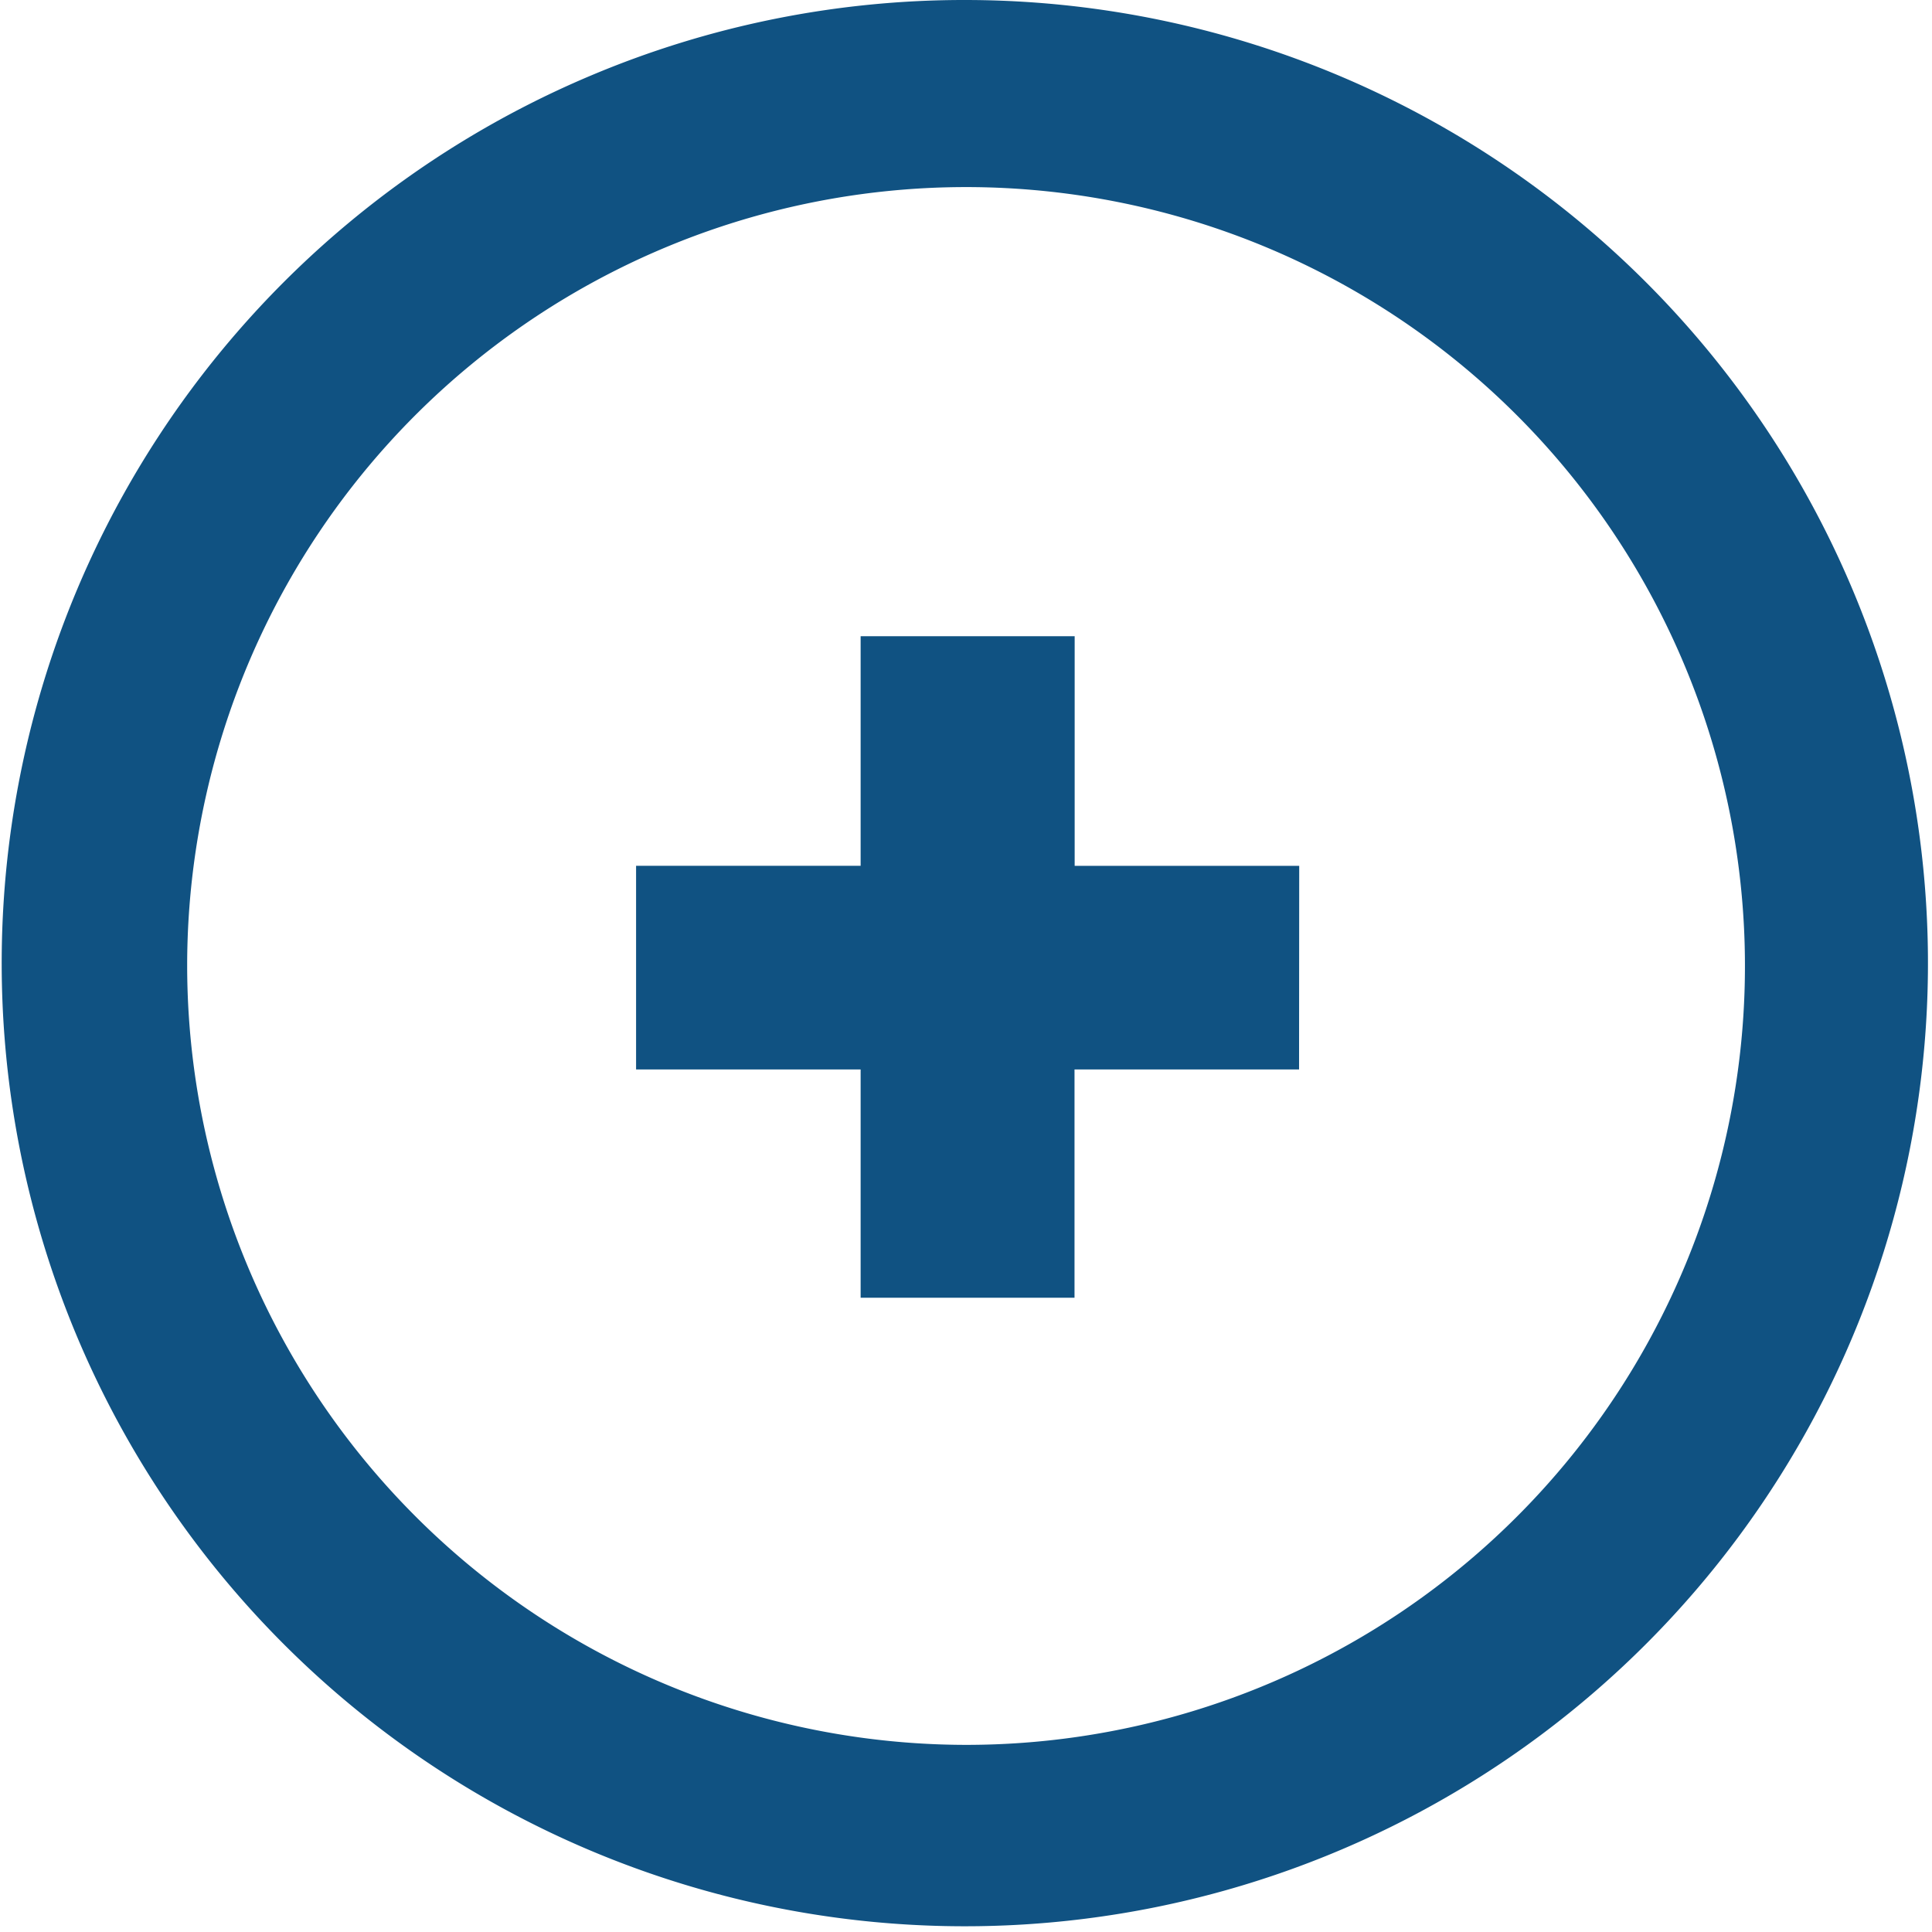 <svg xmlns="http://www.w3.org/2000/svg" width="51.623" height="51.623" viewBox="0 0 51.623 51.623">
  <g id="picto_plus_popup" transform="translate(-373 -1387)">
    <path id="Tracé_2232" data-name="Tracé 2232" d="M139.607,99.858a25.735,25.735,0,1,1-10.046,2.03A25.657,25.657,0,0,1,139.607,99.858Zm0,46.623A20.812,20.812,0,1,0,118.8,125.666,20.838,20.838,0,0,0,139.607,146.481Z" transform="translate(259.201 1287.142)" fill="#105282"/>
    <path id="Tracé_2233" data-name="Tracé 2233" d="M18.961-18.674h-6v6.1H7.246v-6.1h-6v-5.442h6V-30.25h5.719v6.135h6Z" transform="translate(388.75 1434.25)" fill="#105282"/>
  </g>
</svg>
